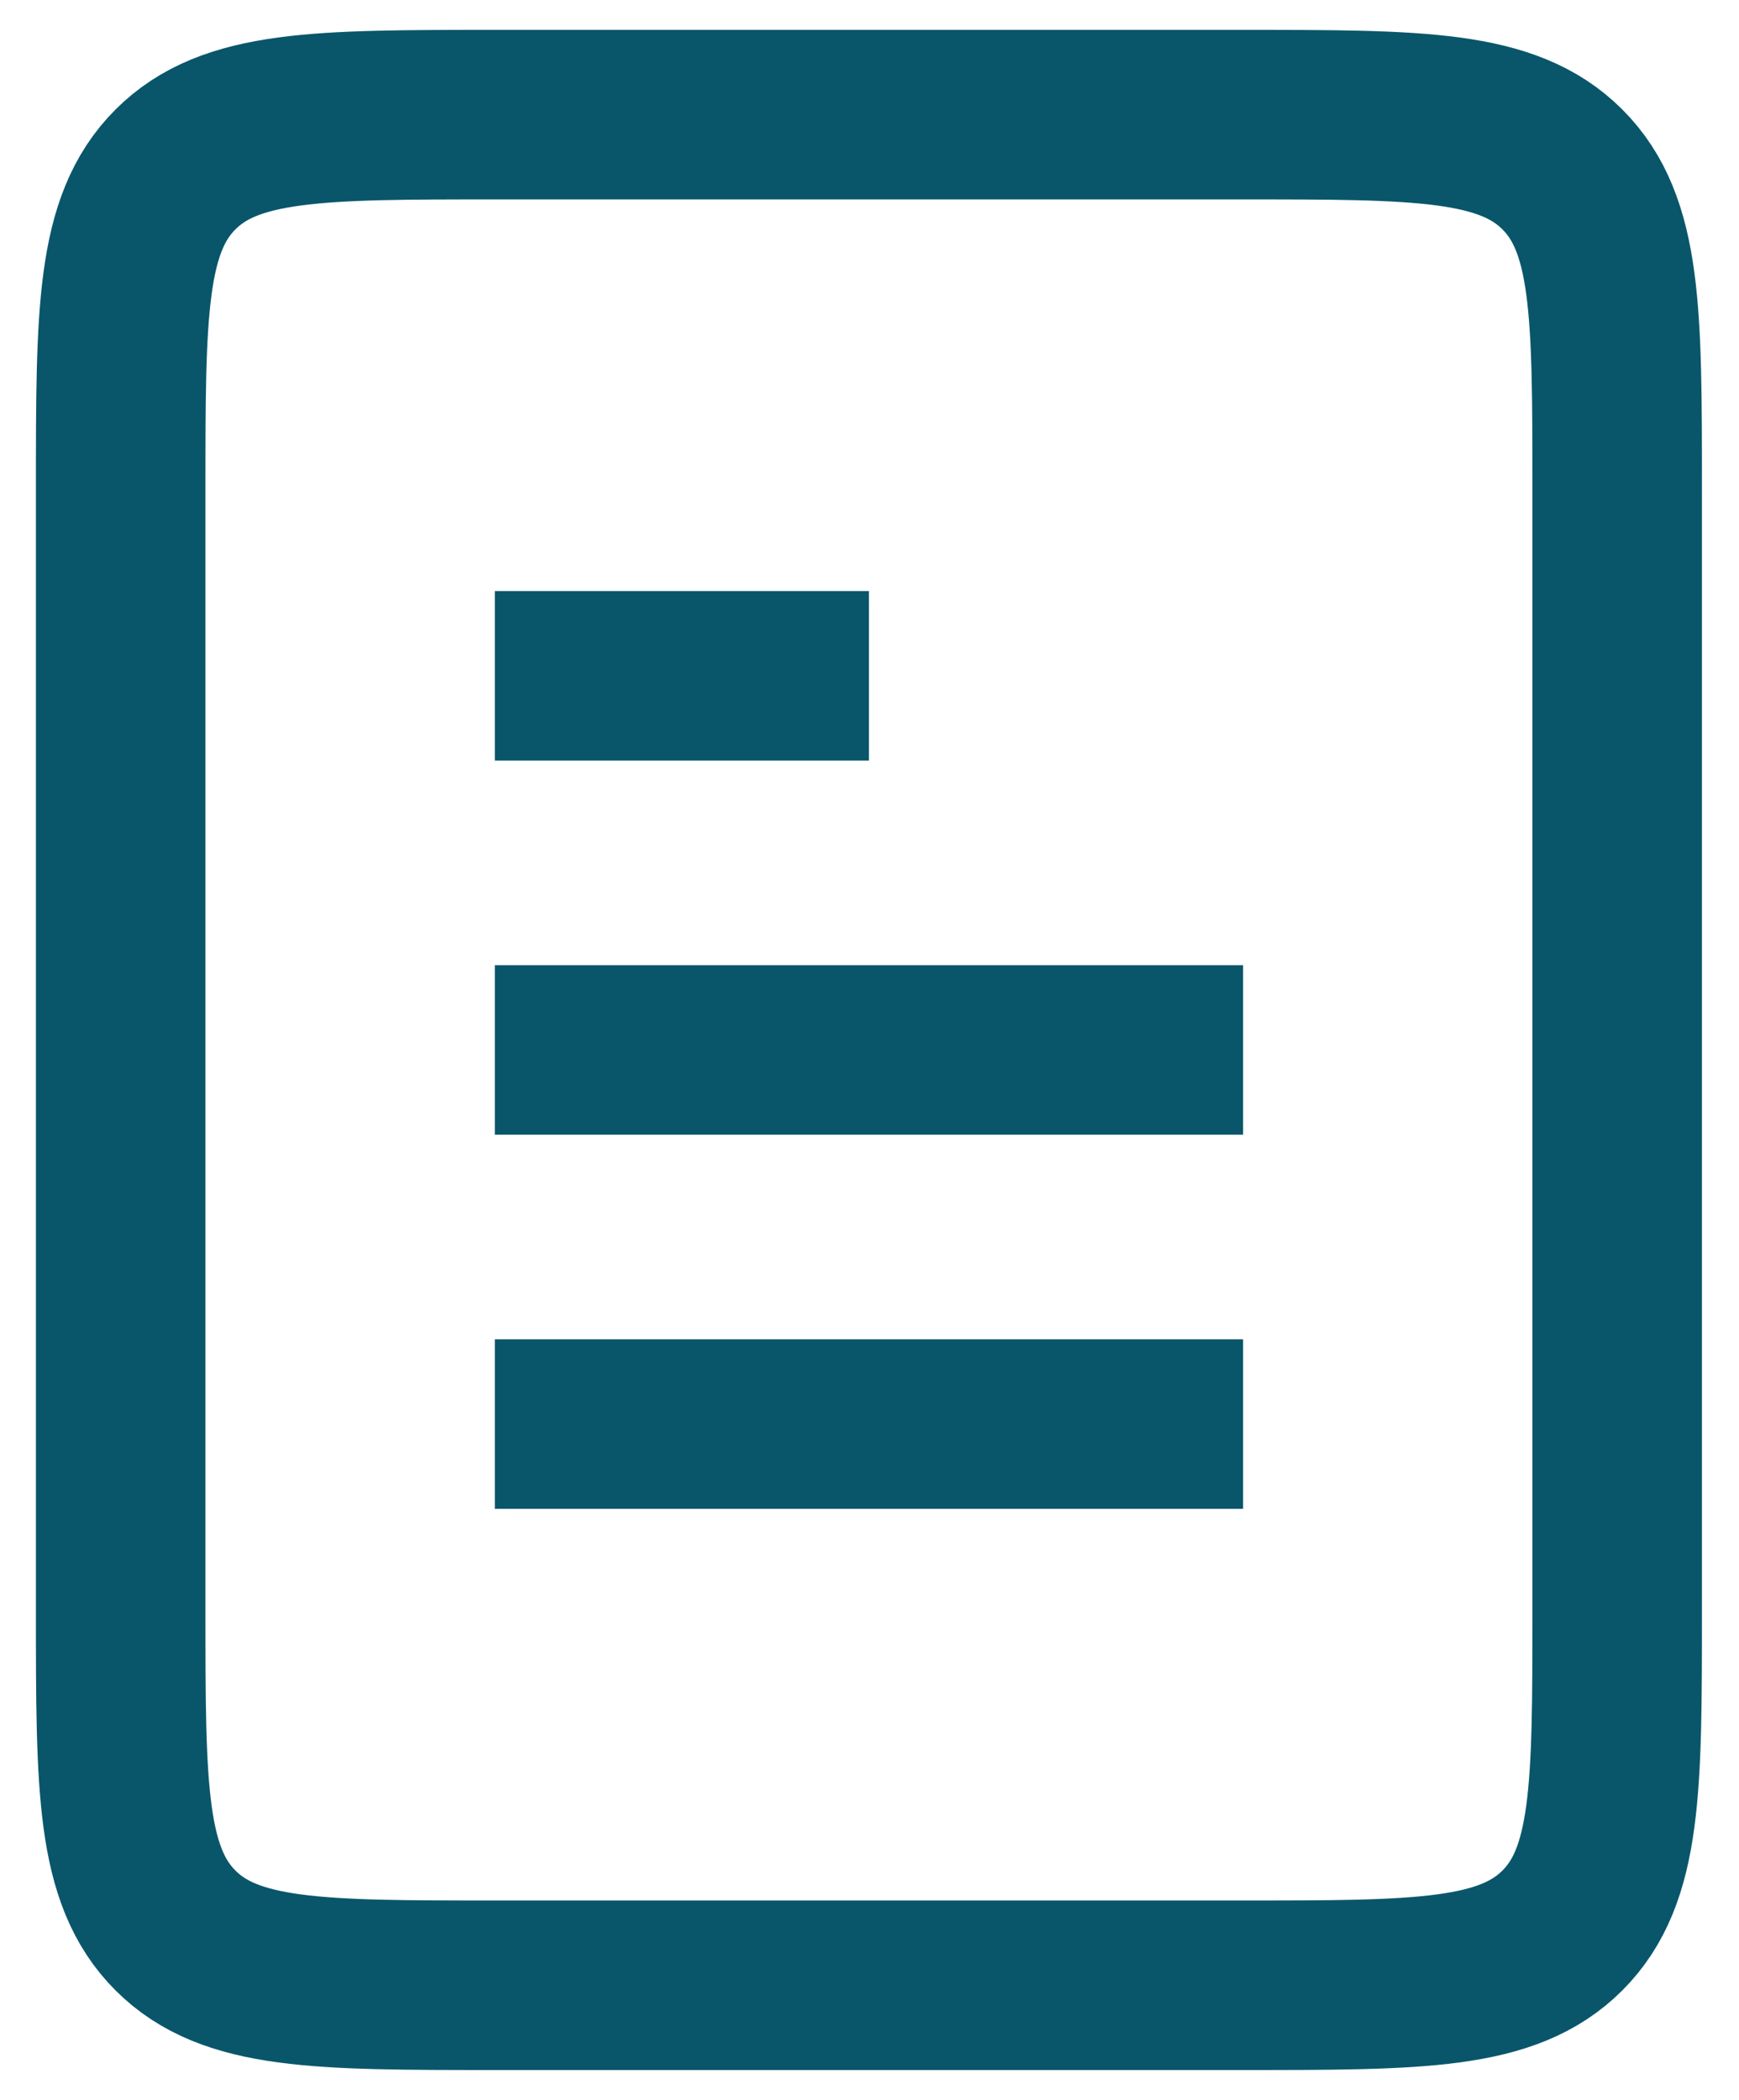 <svg width="53" height="64" viewBox="0 0 53 64" fill="none" xmlns="http://www.w3.org/2000/svg">
<path d="M15.081 20.598H26.483M15.081 32H37.885M15.081 43.402H37.885M15.081 60.506H37.885C43.26 60.506 45.948 60.506 47.617 58.836C49.287 57.166 49.287 54.479 49.287 49.103V14.897C49.287 9.521 49.287 6.834 47.617 5.164C45.948 3.494 43.26 3.494 37.885 3.494H15.081C9.705 3.494 7.018 3.494 5.348 5.164C3.678 6.834 3.678 9.521 3.678 14.897V49.103C3.678 54.479 3.678 57.166 5.348 58.836C7.018 60.506 9.705 60.506 15.081 60.506Z" stroke="#09566B" stroke-width="5.167" stroke-linejoin="round"/>
</svg>

